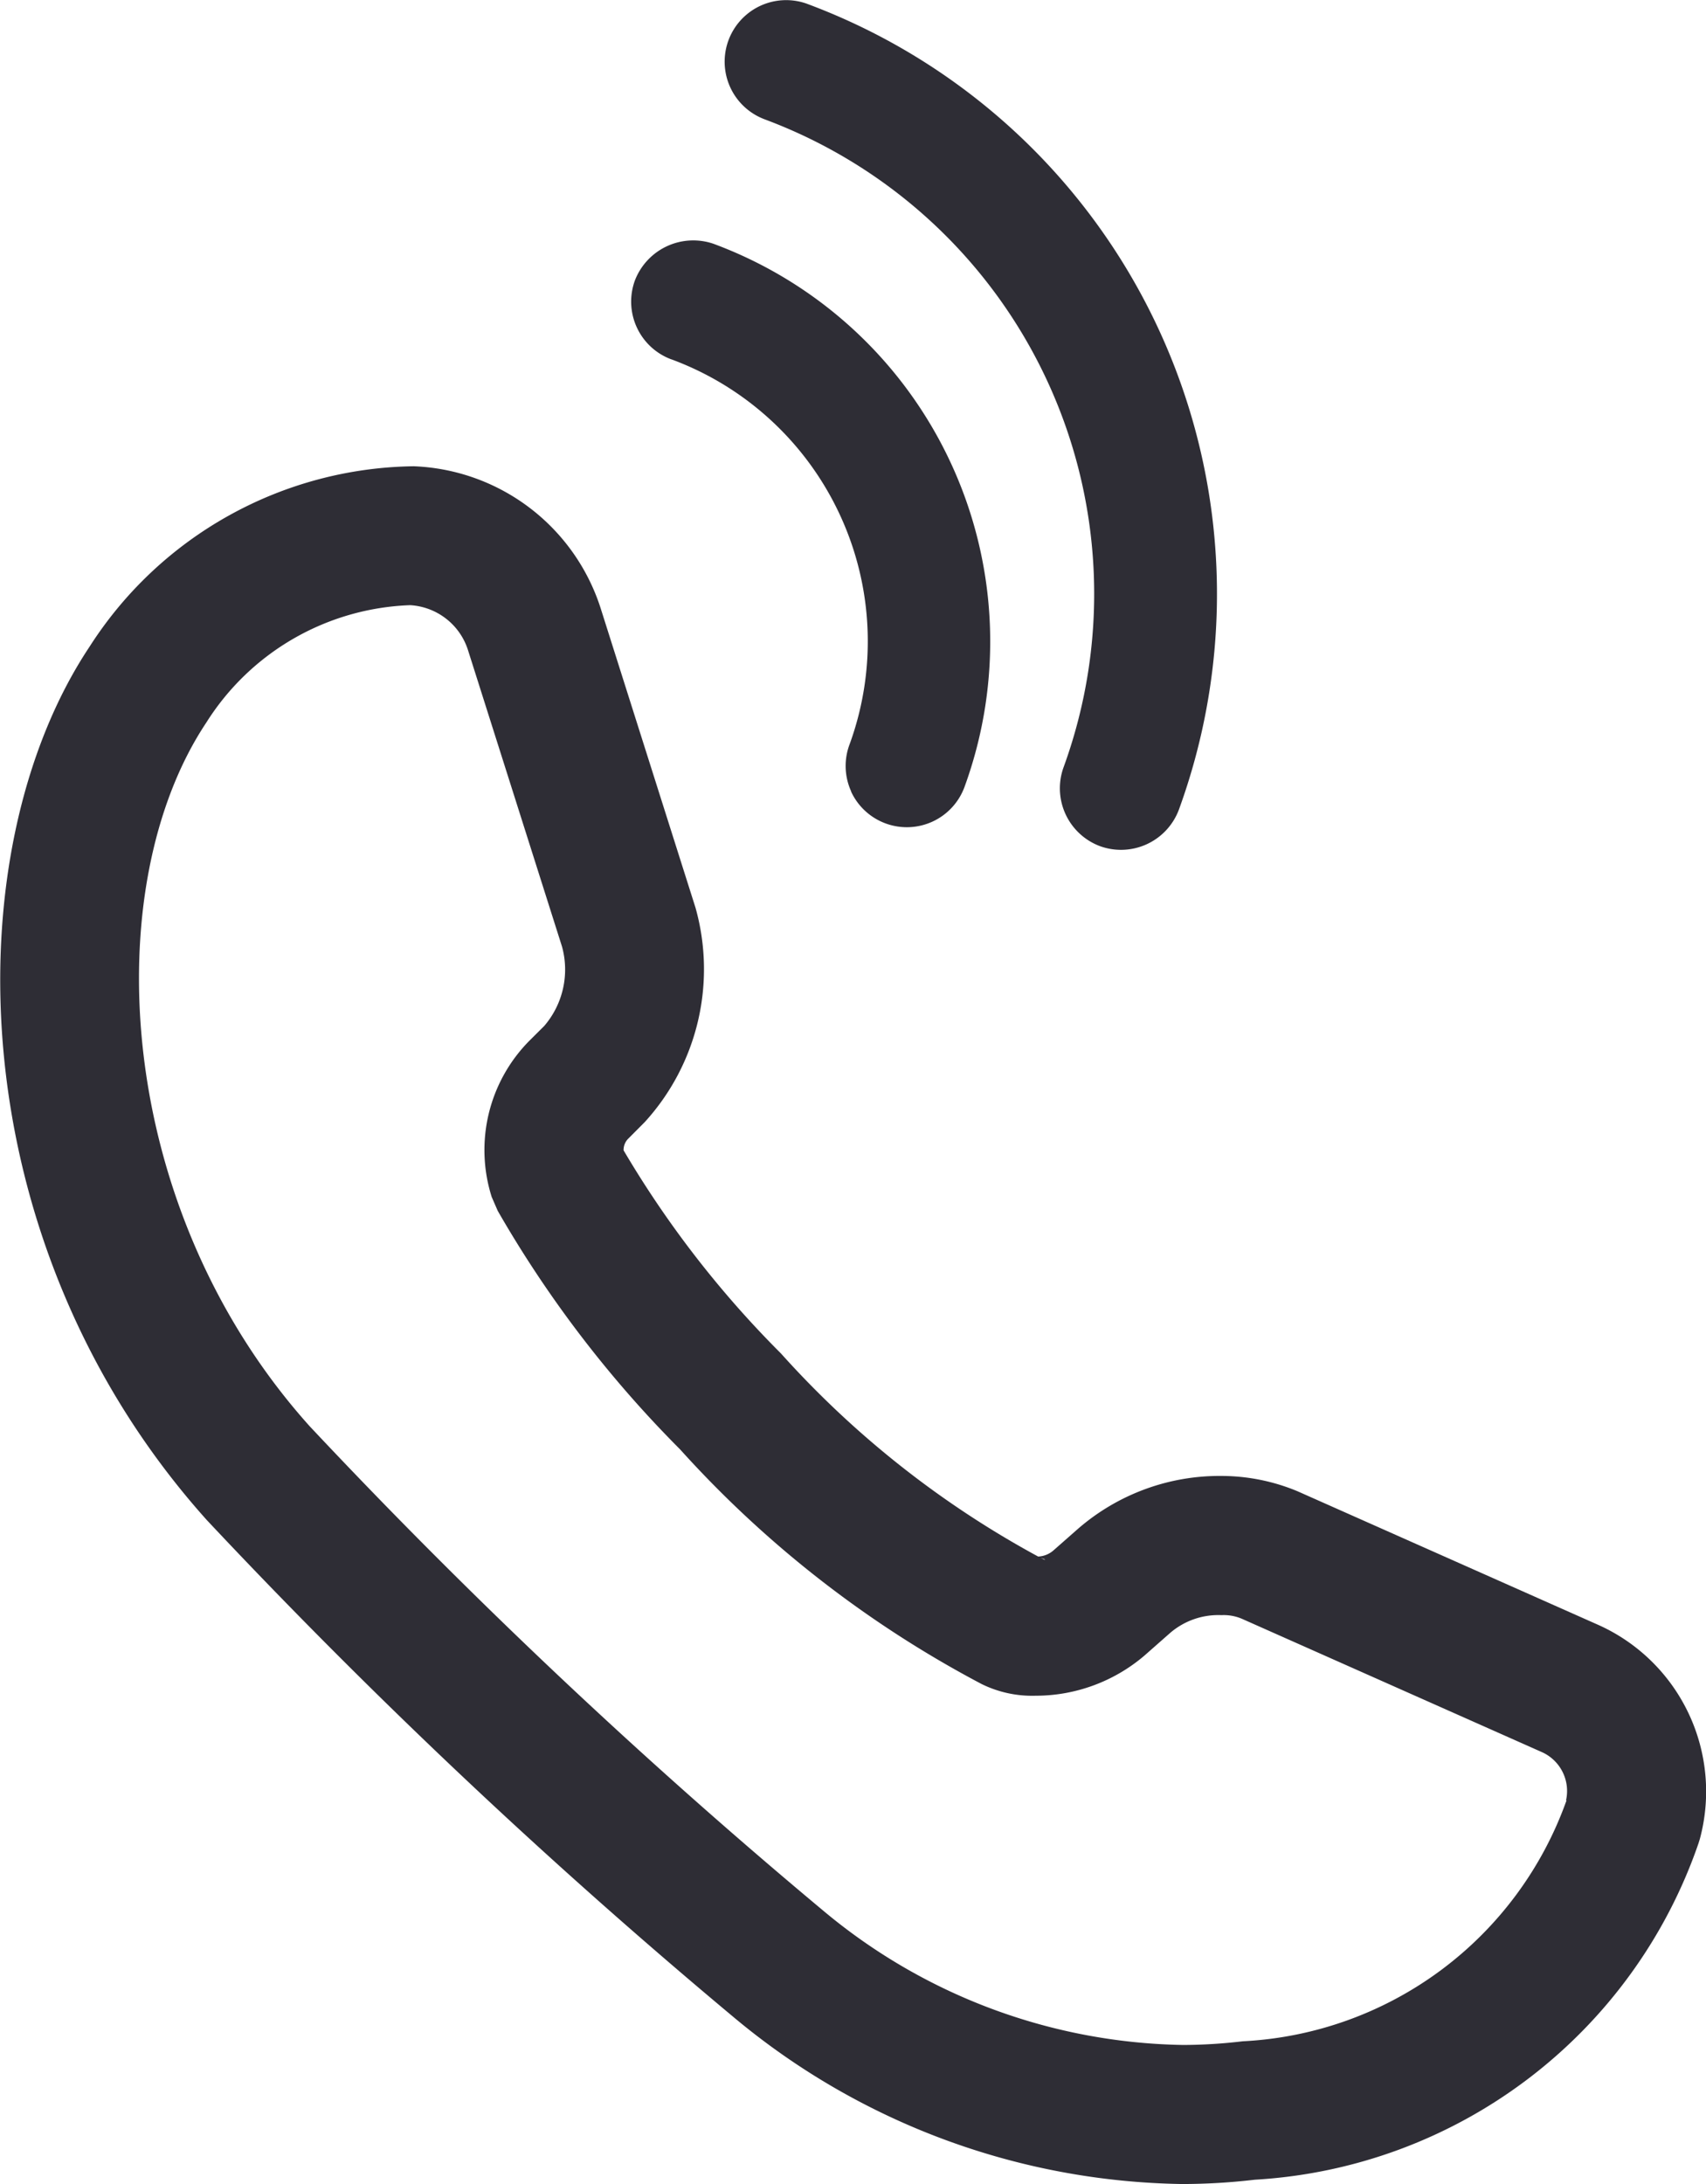 <svg xmlns="http://www.w3.org/2000/svg" width="24.548" height="31.412" viewBox="0 0 24.548 31.412"><g transform="translate(-946.098 -524.72)"><path d="M969.1,548.092l-4.332-1.924a2.856,2.856,0,0,0-1.087-.22,3.107,3.107,0,0,0-2.078.766l-.349.307a.355.355,0,0,1-.218.086,13.808,13.808,0,0,1-3.7-2.92,14.623,14.623,0,0,1-2.265-2.922.229.229,0,0,1,.063-.164l.242-.243a3.264,3.264,0,0,0,.73-3.082l-1.37-4.323a2.943,2.943,0,0,0-2.686-2.027,5.623,5.623,0,0,0-4.662,2.593c-1.966,2.949-1.885,8.586,1.688,12.566a85.76,85.76,0,0,0,7.613,7.176,10.292,10.292,0,0,0,6.418,2.371,8.995,8.995,0,0,0,1.046-.062,7.192,7.192,0,0,0,6.385-4.838l.019-.061A2.626,2.626,0,0,0,969.1,548.092Zm-7.961-.942h-.02l-.047-.024Zm7.5,3.464a5.222,5.222,0,0,1-4.659,3.465,7.448,7.448,0,0,1-.856.053,8.271,8.271,0,0,1-5.152-1.908,83.618,83.618,0,0,1-7.419-6.992c-2.826-3.147-3.056-7.765-1.486-10.12A3.616,3.616,0,0,1,952,533.424a.93.93,0,0,1,.83.64l1.355,4.271a1.244,1.244,0,0,1-.255,1.14l-.215.214a2.233,2.233,0,0,0-.542,2.246l.087.2a16.484,16.484,0,0,0,2.624,3.431,15.7,15.7,0,0,0,4.341,3.376,1.647,1.647,0,0,0,.775.167,2.412,2.412,0,0,0,1.564-.576l.36-.317a1.061,1.061,0,0,1,.75-.266.666.666,0,0,1,.3.055l4.315,1.917A.613.613,0,0,1,968.632,550.614Z" fill="#2e2d35"/><path d="M955.761,529.889a4.323,4.323,0,0,1,2.565,5.528.883.883,0,0,0,.019.684l0,.005a.884.884,0,0,0,1.632-.069,6.1,6.1,0,0,0-3.616-7.812.9.9,0,0,0-1.127.528.886.886,0,0,0,.525,1.136Z" fill="#2e2d35"/><path d="M957.1,526.436a7.283,7.283,0,0,1,4.3,9.325.888.888,0,0,0,.529,1.13h0a.889.889,0,0,0,1.133-.528,9.056,9.056,0,0,0-5.364-11.593.885.885,0,0,0-.6,1.665Z" fill="#2e2d35"/></g></svg>